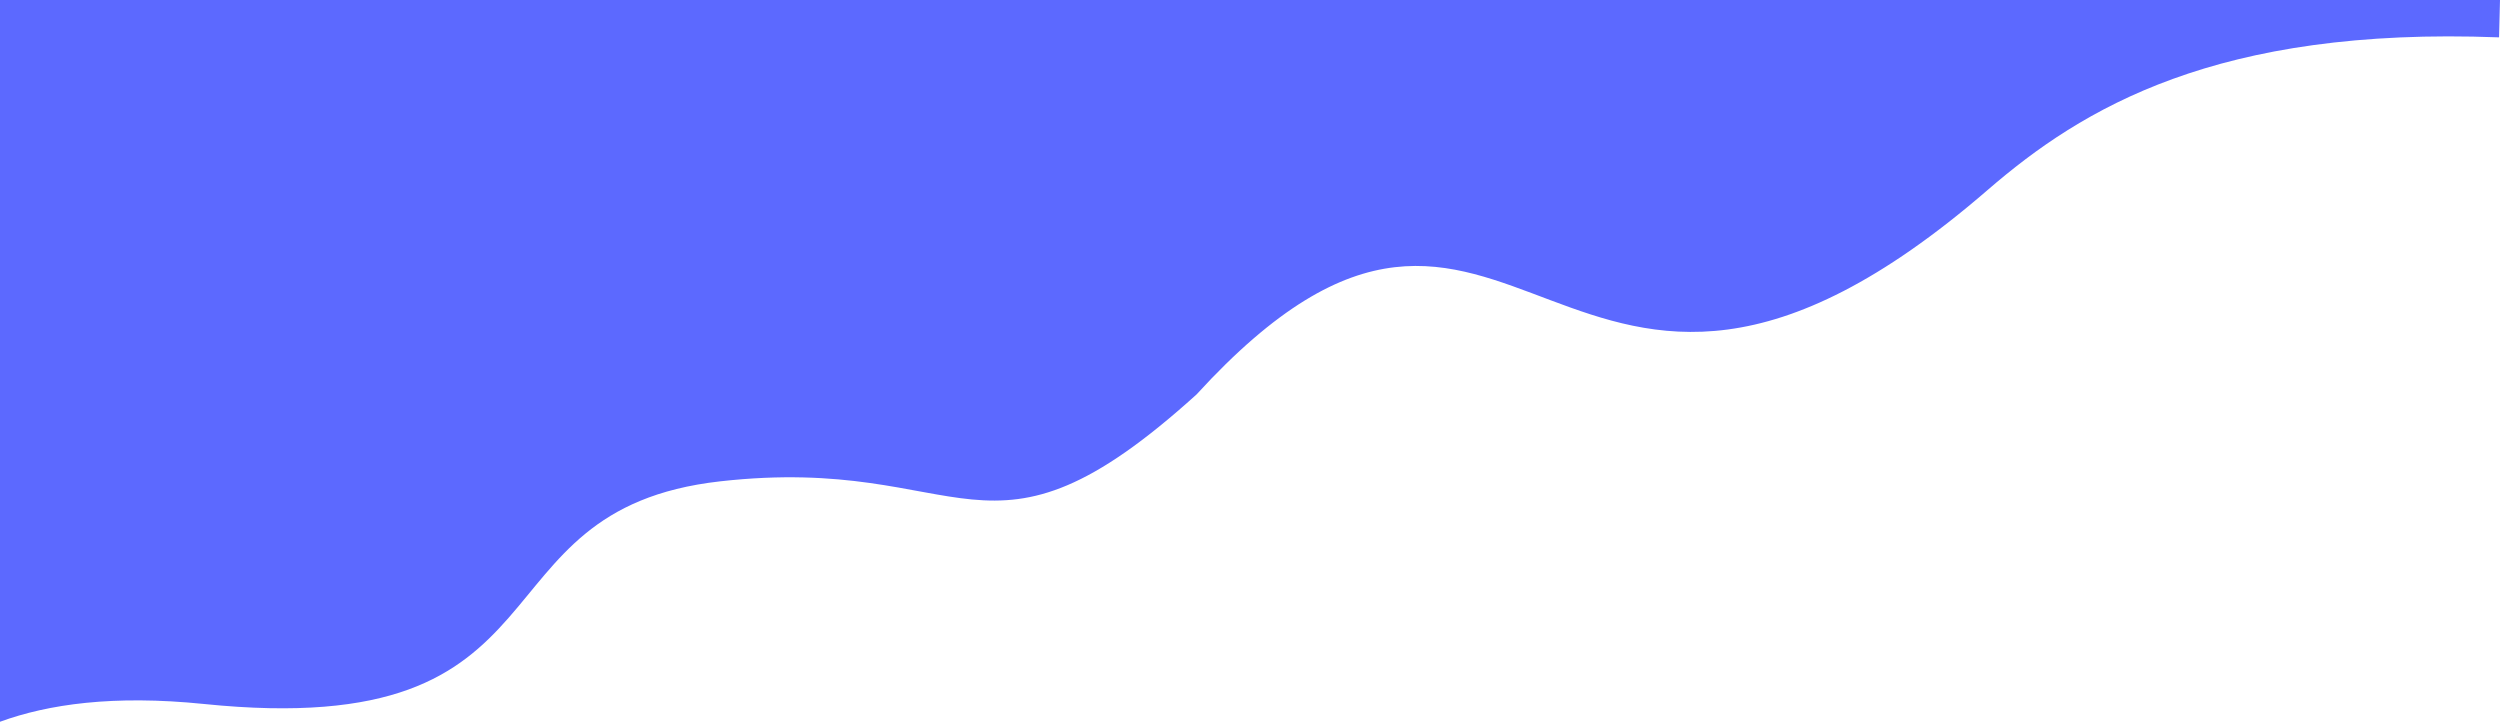 <?xml version="1.0" encoding="UTF-8"?> <svg xmlns="http://www.w3.org/2000/svg" viewBox="0 0 2154.45 622"> <defs> <style>.cls-1{fill:#5c69ff;}</style> </defs> <title>bg1</title> <g id="Слой_2" data-name="Слой 2"> <g id="Слой_1-2" data-name="Слой 1"> <g id="Слой_1-3" data-name="Слой_1"> <path class="cls-1" d="M2153.63,32.2c-243.33-9.39-359.15,61-440.65,131.47C1342.69,484,1306.95,38.45,1031.08,340c-183.08,165.6-196,50.65-410.49,74.81-219.18,24.74-118.86,225.27-445,191.85C97.74,598.76,41.56,606.84,0,622V0H2154.45l-.82,32.25Z"></path> </g> </g> </g> </svg> 
